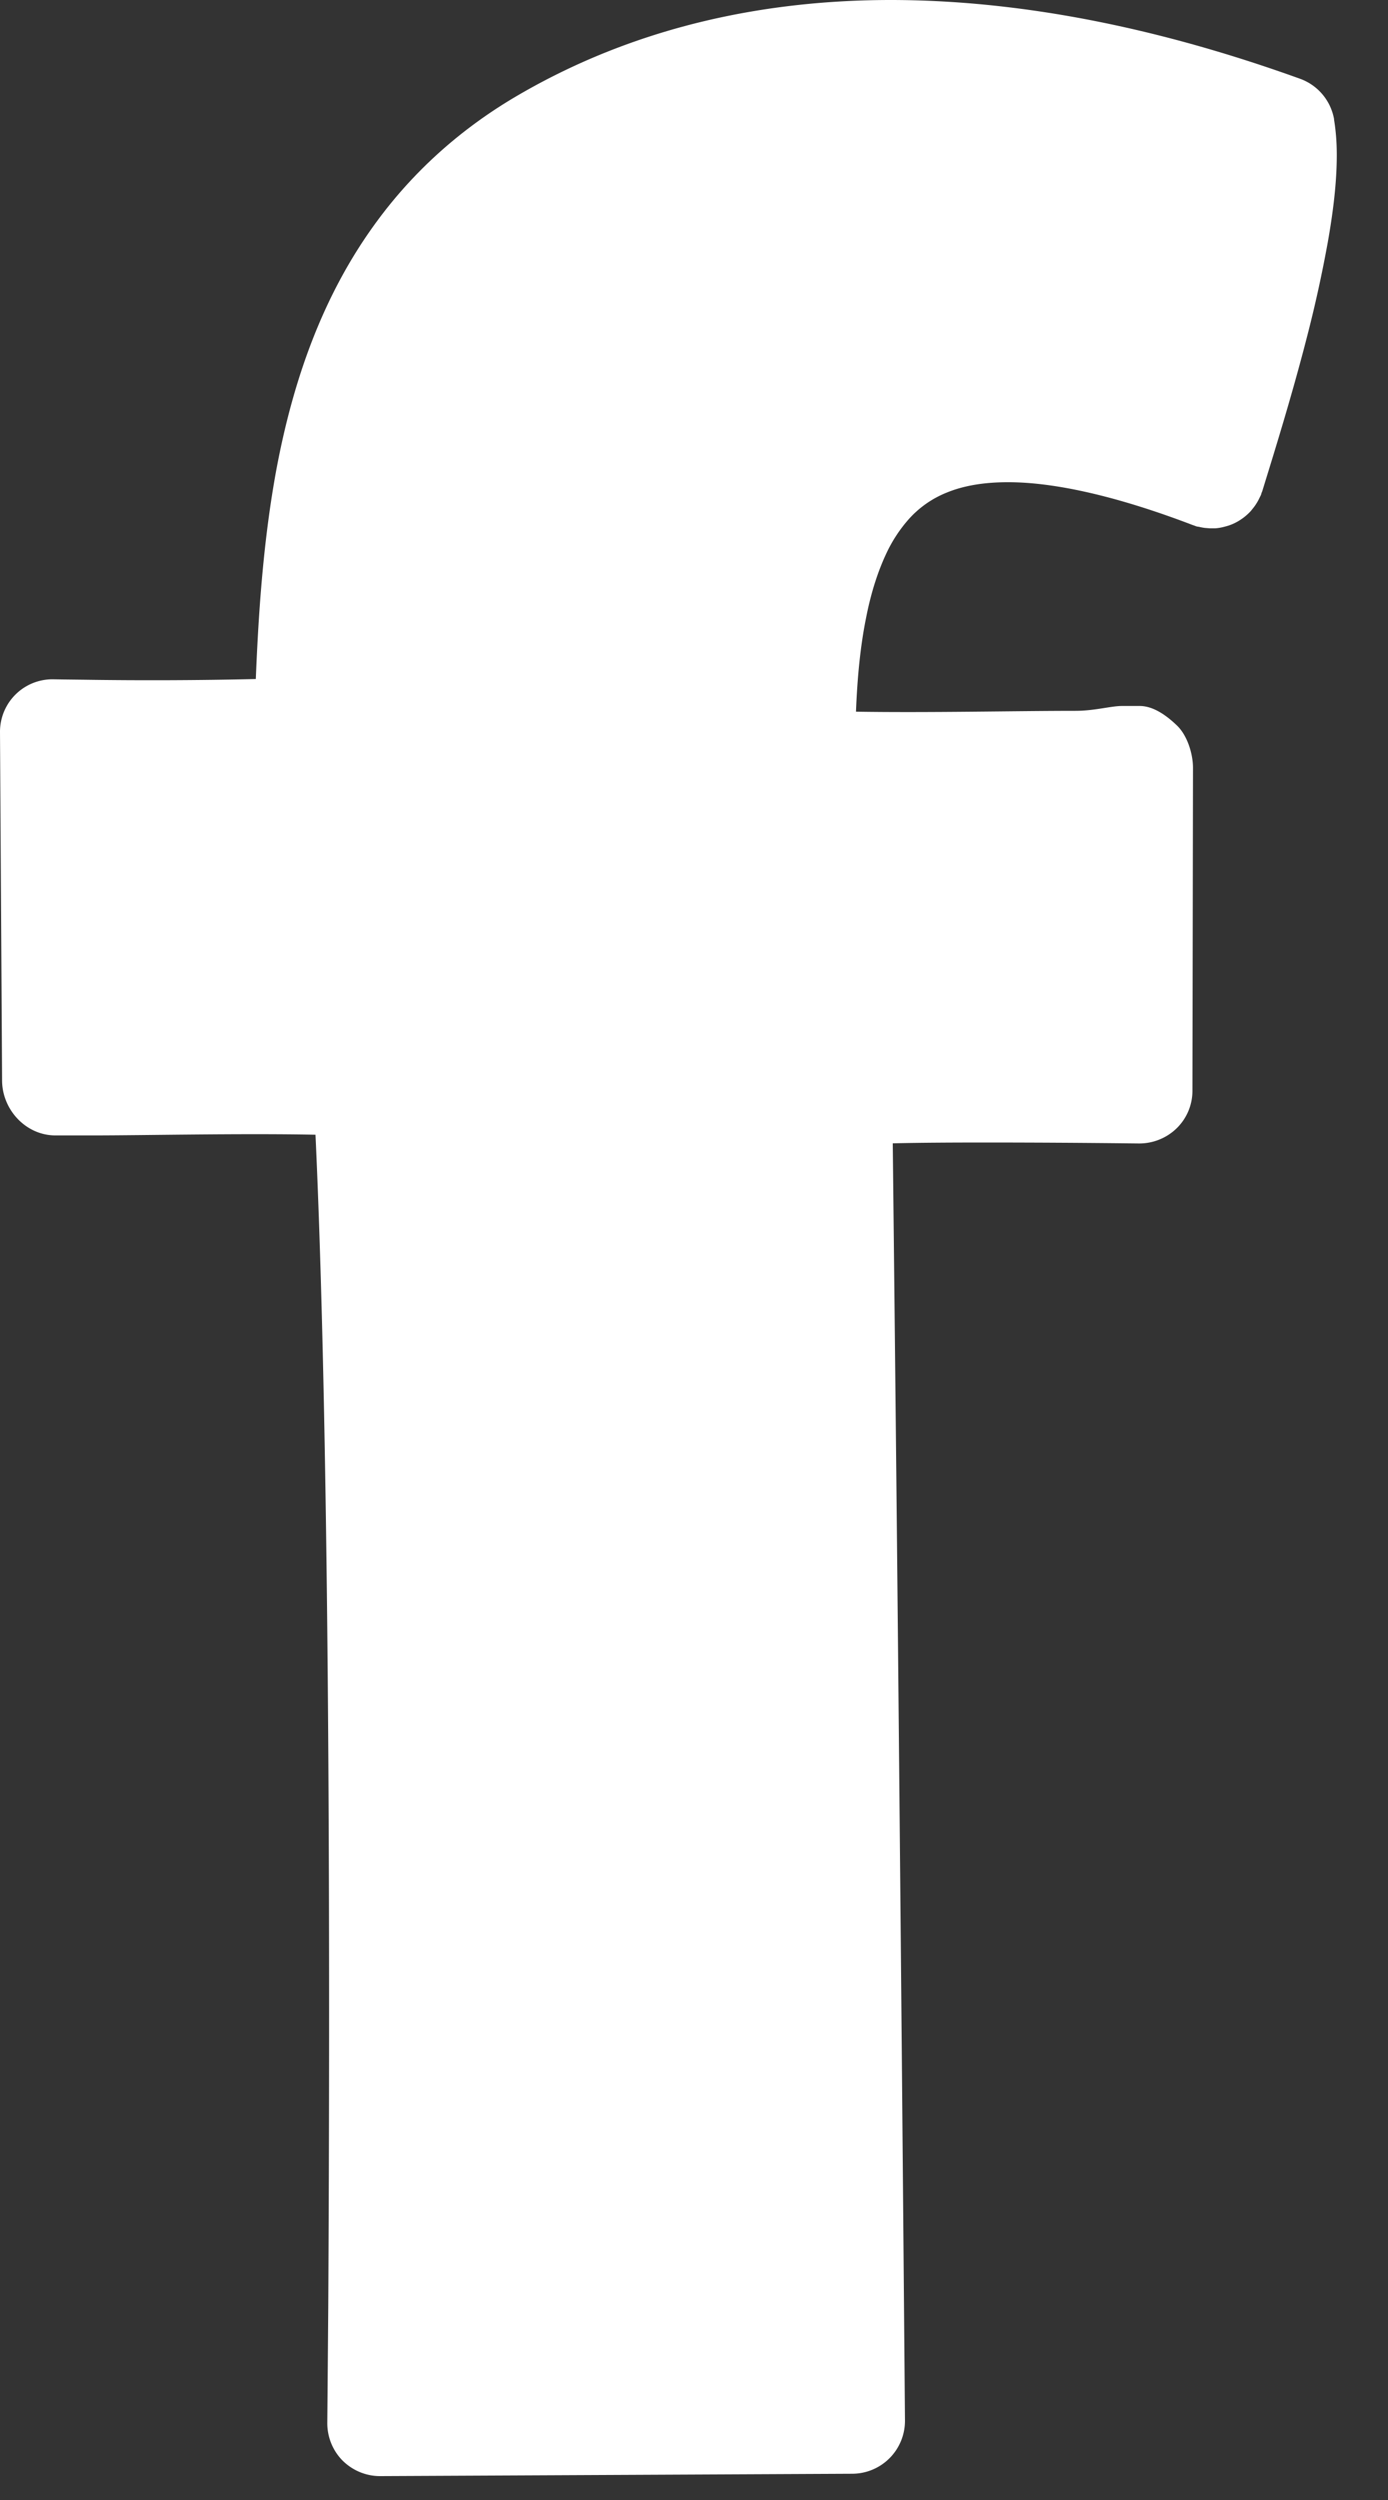 <svg xmlns="http://www.w3.org/2000/svg" width="10" height="18" viewBox="0 0 10 18"><rect x="0" y="0" width="10" height="18" fill="#333333" stroke="none"/><g><g><path fill="#fff" d="M9.612.861a.38.38 0 0 0-.246-.294C8.578.283 7.536.001 6.419 0c-.876 0-1.805.177-2.668.675-.435.25-.777.566-1.038.922-.393.534-.602 1.15-.72 1.774-.094.505-.13 1.02-.15 1.518a31.918 31.918 0 0 1-1.236.005l-.16-.002-.059-.001A.378.378 0 0 0 0 5.27l.015 2.512c.002.21.173.393.384.393h.266c.374 0 1.072-.016 1.608-.005.08 1.725.098 4.311.098 6.318 0 .846-.003 1.583-.006 2.114l-.005.621-.002.224c0 .101.04.199.111.27.073.072.171.112.273.111l3.398-.017a.381.381 0 0 0 .38-.382s-.017-2.067-.038-4.297a2471.35 2471.35 0 0 0-.05-4.9c.21-.005.455-.006.692-.006a92.637 92.637 0 0 1 .99.006l.09.001c.101.001.2-.038.273-.109a.376.376 0 0 0 .114-.268l.004-2.327c0-.101-.04-.23-.112-.302-.072-.07-.17-.144-.272-.144h-.127c-.081 0-.197.035-.335.035-.427 0-1.071.015-1.582.006.01-.258.033-.478.072-.672.037-.19.088-.343.148-.47a1.03 1.03 0 0 1 .149-.231.73.73 0 0 1 .284-.204c.114-.047.257-.075.44-.075.325-.001.772.094 1.332.308l.012.004.013.005c.008.003.017.003.025.005a.378.378 0 0 0 .038.007l.037.003h.038a.349.349 0 0 0 .072-.013.338.338 0 0 0 .069-.025.398.398 0 0 0 .116-.087l.023-.029a.359.359 0 0 0 .039-.065l.011-.022.004-.014.005-.012c.077-.251.21-.673.324-1.118a9.37 9.37 0 0 0 .148-.674c.039-.22.065-.432.065-.629 0-.087-.006-.171-.02-.256z"/></g></g></svg>